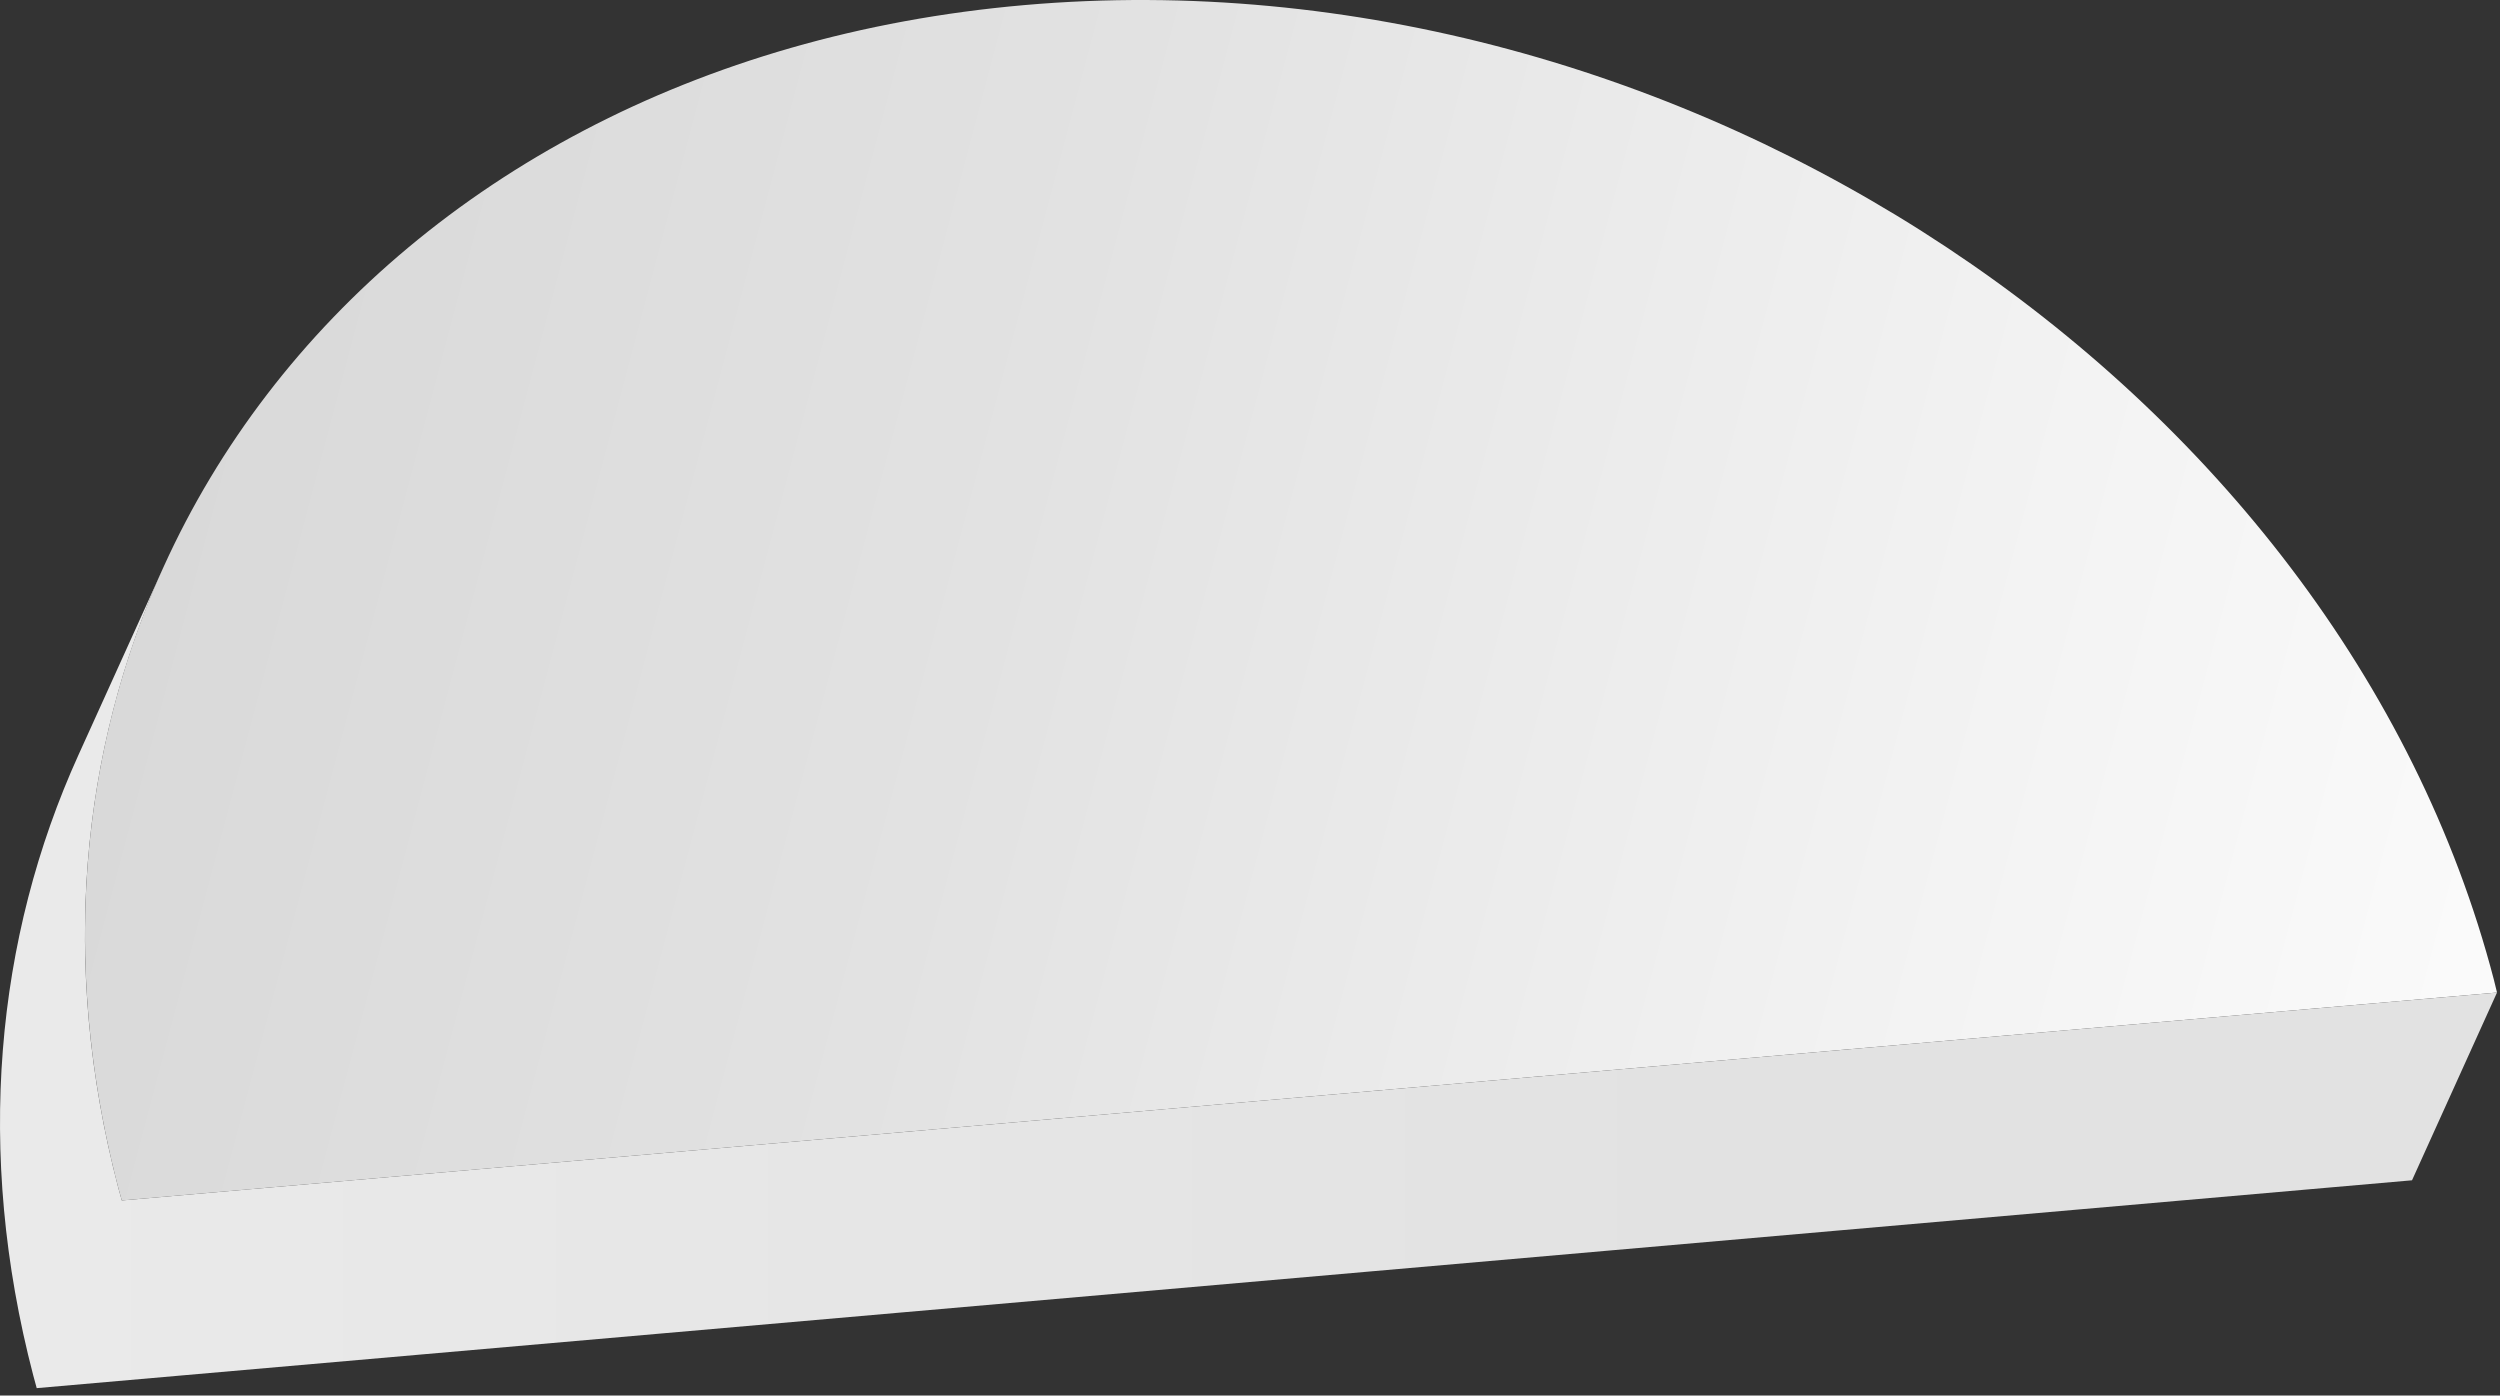 <?xml version="1.0" encoding="UTF-8"?> <svg xmlns="http://www.w3.org/2000/svg" width="335" height="187" viewBox="0 0 335 187" fill="none"><rect x="0" y="0" width="335" height="187" fill="#333333" stroke="none"/> <g clip-path="url(#clip0_74_147)"> <path d="M334.6 133L16.32 160.86C16.16 160.28 15.99 159.71 15.84 159.13C-5 79.31 49.38 8.37 137.29 0.68C225.2 -7.01 313.35 51.46 334.18 131.28C334.33 131.86 334.46 132.43 334.6 133Z" fill="url(#paint0_linear_74_147)"></path> <path d="M16.32 160.86C16.16 160.28 15.99 159.71 15.84 159.13C8 129.21 10.79 100.54 21.92 76L10.52 101.15C-0.61 125.69 -3.36 154.36 4.45 184.28C4.6 184.86 4.76 185.43 4.92 186.01L323.21 158.16L334.6 133L16.32 160.86Z" fill="url(#paint1_linear_74_147)"></path> </g> <defs> <linearGradient id="paint0_linear_74_147" x1="24.14" y1="61.23" x2="336.61" y2="143.85" gradientUnits="userSpaceOnUse"> <stop stop-color="#D9D9D9"></stop> <stop offset="0.34" stop-color="#E2E2E2"></stop> <stop offset="0.73" stop-color="#F2F2F2"></stop> <stop offset="1" stop-color="#FBFBFB"></stop> </linearGradient> <linearGradient id="paint1_linear_74_147" x1="0" y1="130.99" x2="334.6" y2="130.99" gradientUnits="userSpaceOnUse"> <stop offset="0.01" stop-color="#EAEAEA"></stop> <stop offset="0.69" stop-color="#E2E2E2"></stop> </linearGradient> <clipPath id="clip0_74_147"> <rect width="334.6" height="186.01" fill="white"></rect> </clipPath> </defs> </svg> 